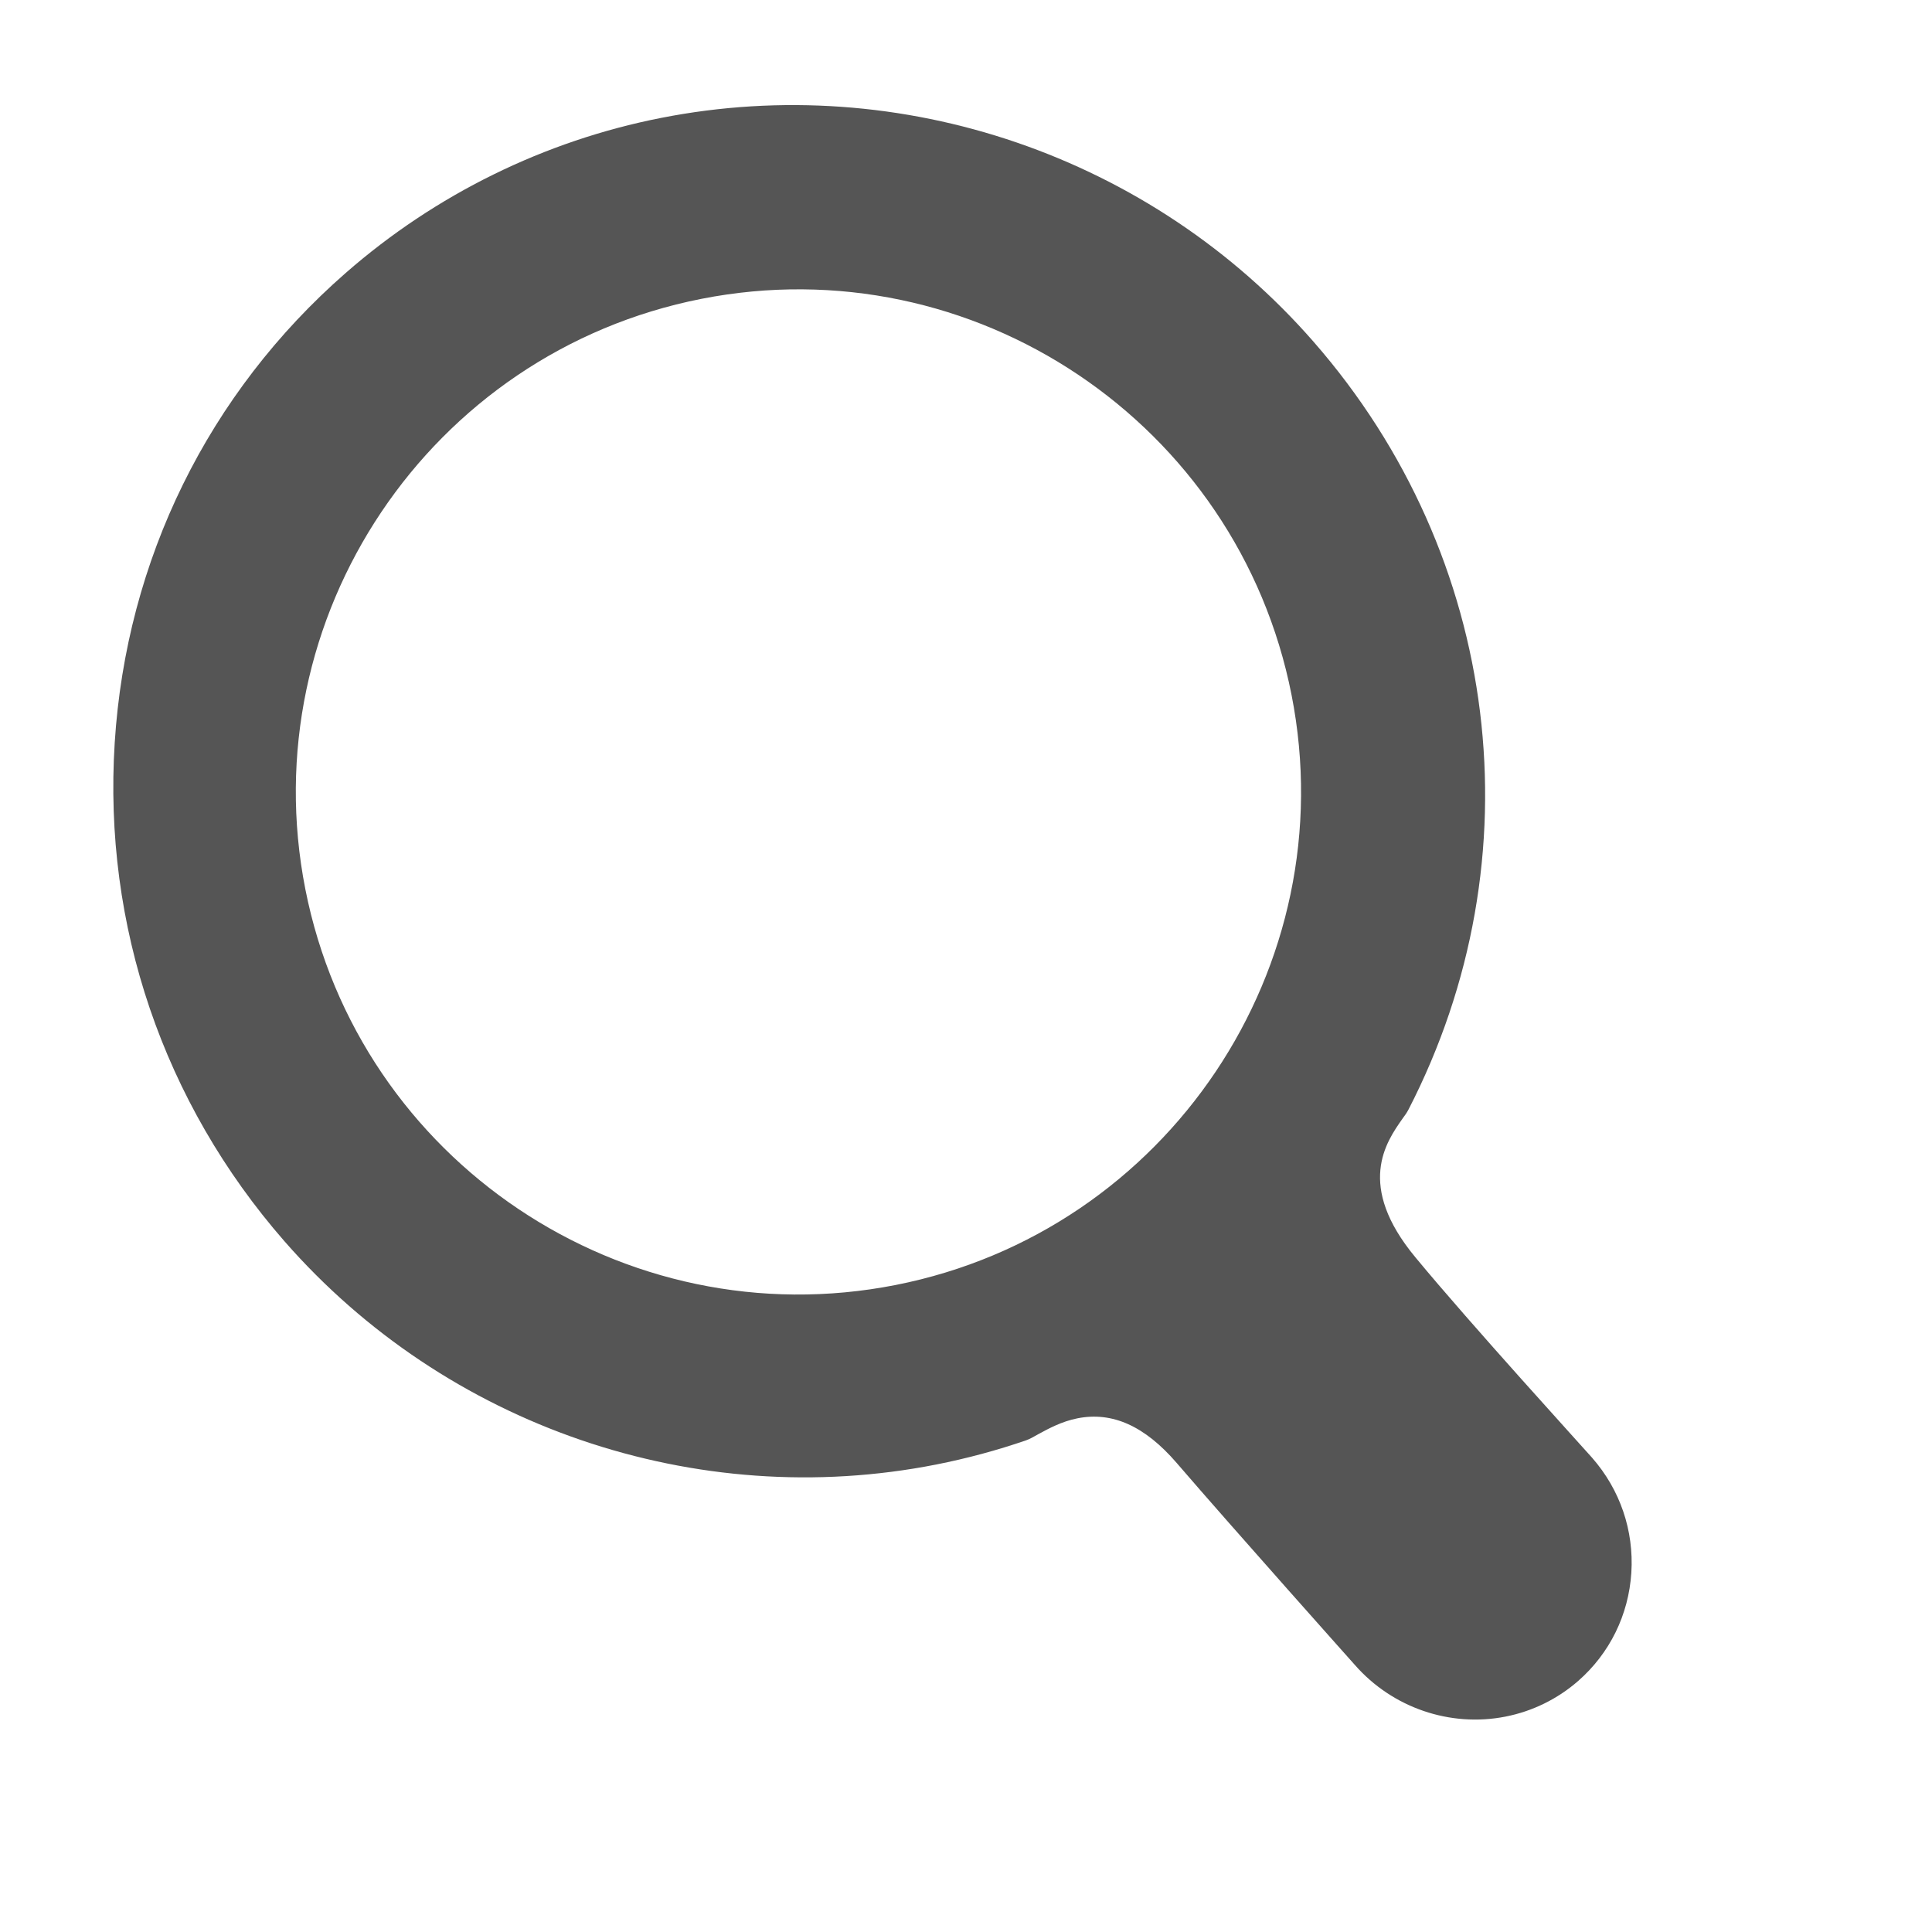 <?xml version="1.0" encoding="UTF-8" standalone="no"?>
<!-- Created with Inkscape (http://www.inkscape.org/) -->

<svg
   xmlns:dc="http://purl.org/dc/elements/1.1/"
   xmlns:cc="http://creativecommons.org/ns#"
   xmlns:rdf="http://www.w3.org/1999/02/22-rdf-syntax-ns#"
   xmlns:svg="http://www.w3.org/2000/svg"
   xmlns="http://www.w3.org/2000/svg"
   xmlns:sodipodi="http://sodipodi.sourceforge.net/DTD/sodipodi-0.dtd"
   xmlns:inkscape="http://www.inkscape.org/namespaces/inkscape"
   id="svg4215"
   version="1.1"
   inkscape:version="0.91 r13725"
   xml:space="preserve"
   width="31"
   height="31"
   viewBox="0 0 31 31"
   sodipodi:docname="icon_027_Search_grey=GUID-38E118D6-22A7-4C0D-8ABE-D612EEE9DC1F=4=en=Print.svg"><defs
     id="defs4219"><clipPath
       clipPathUnits="userSpaceOnUse"
       id="clipPath4229"><path
         d="M 0,64 64,64 64,0 0,0 0,64 Z"
         id="path4231"
         inkscape:connector-curvature="0" /></clipPath></defs><sodipodi:namedview
     pagecolor="#ffffff"
     bordercolor="#666666"
     borderopacity="1"
     objecttolerance="10"
     gridtolerance="10"
     guidetolerance="10"
     inkscape:pageopacity="1"
     inkscape:pageshadow="2"
     inkscape:window-width="1920"
     inkscape:window-height="1005"
     id="namedview4217"
     showgrid="false"
     inkscape:zoom="11.8625"
     inkscape:cx="-0.084299504"
     inkscape:cy="18.335089"
     inkscape:window-x="-9"
     inkscape:window-y="-9"
     inkscape:window-maximized="1"
     inkscape:current-layer="g4223"
     inkscape:showpageshadow="false" /><g
     id="g4223"
     inkscape:groupmode="layer"
     inkscape:label="icon_027_Search"
     transform="matrix(1.25,0,0,-1.25,0,31)"><g
       id="g4225"
       transform="matrix(0.406,0,0,0.406,-1.149,0.057)"><g
         id="g4227"
         clip-path="url(#clipPath4229)"><g
           id="g4233"
           transform="translate(31.148,20.316)"><path
             d="m 0,0 c -8.598,-1.695 -16.969,3.918 -18.664,12.514 -1.693,8.597 3.92,16.968 12.518,18.664 C 2.449,32.873 10.82,27.258 12.516,18.66 14.211,10.064 8.594,1.693 0,0 m 16.434,0.873 c -1.891,2.279 -0.928,3.647 -0.411,4.383 0.073,0.099 0.139,0.191 0.188,0.285 4.105,7.964 2.932,17.498 -2.998,24.281 -5.123,5.866 -13.033,8.576 -20.637,7.076 -3.681,-0.724 -7.127,-2.419 -9.963,-4.9 -4.342,-3.795 -6.939,-9.071 -7.304,-14.852 -0.368,-5.781 1.539,-11.38 5.365,-15.761 5.117,-5.852 13.014,-8.559 20.609,-7.061 0.963,0.19 1.922,0.448 2.844,0.766 0.119,0.041 0.244,0.115 0.379,0.191 0.332,0.18 0.742,0.405 1.244,0.504 1.104,0.217 2.129,-0.244 3.137,-1.414 1.81,-2.103 5.631,-6.383 5.631,-6.383 1.187,-1.355 3.011,-1.98 4.765,-1.634 0.848,0.167 1.641,0.554 2.295,1.126 1,0.874 1.596,2.09 1.682,3.423 0.084,1.335 -0.356,2.624 -1.24,3.634 -0.288,0.329 -3.844,4.227 -5.586,6.336"
             style="fill:#555555;fill-opacity:1;fill-rule:nonzero;stroke:none"
             id="path4235"
             inkscape:connector-curvature="0" /></g></g></g></g></svg>